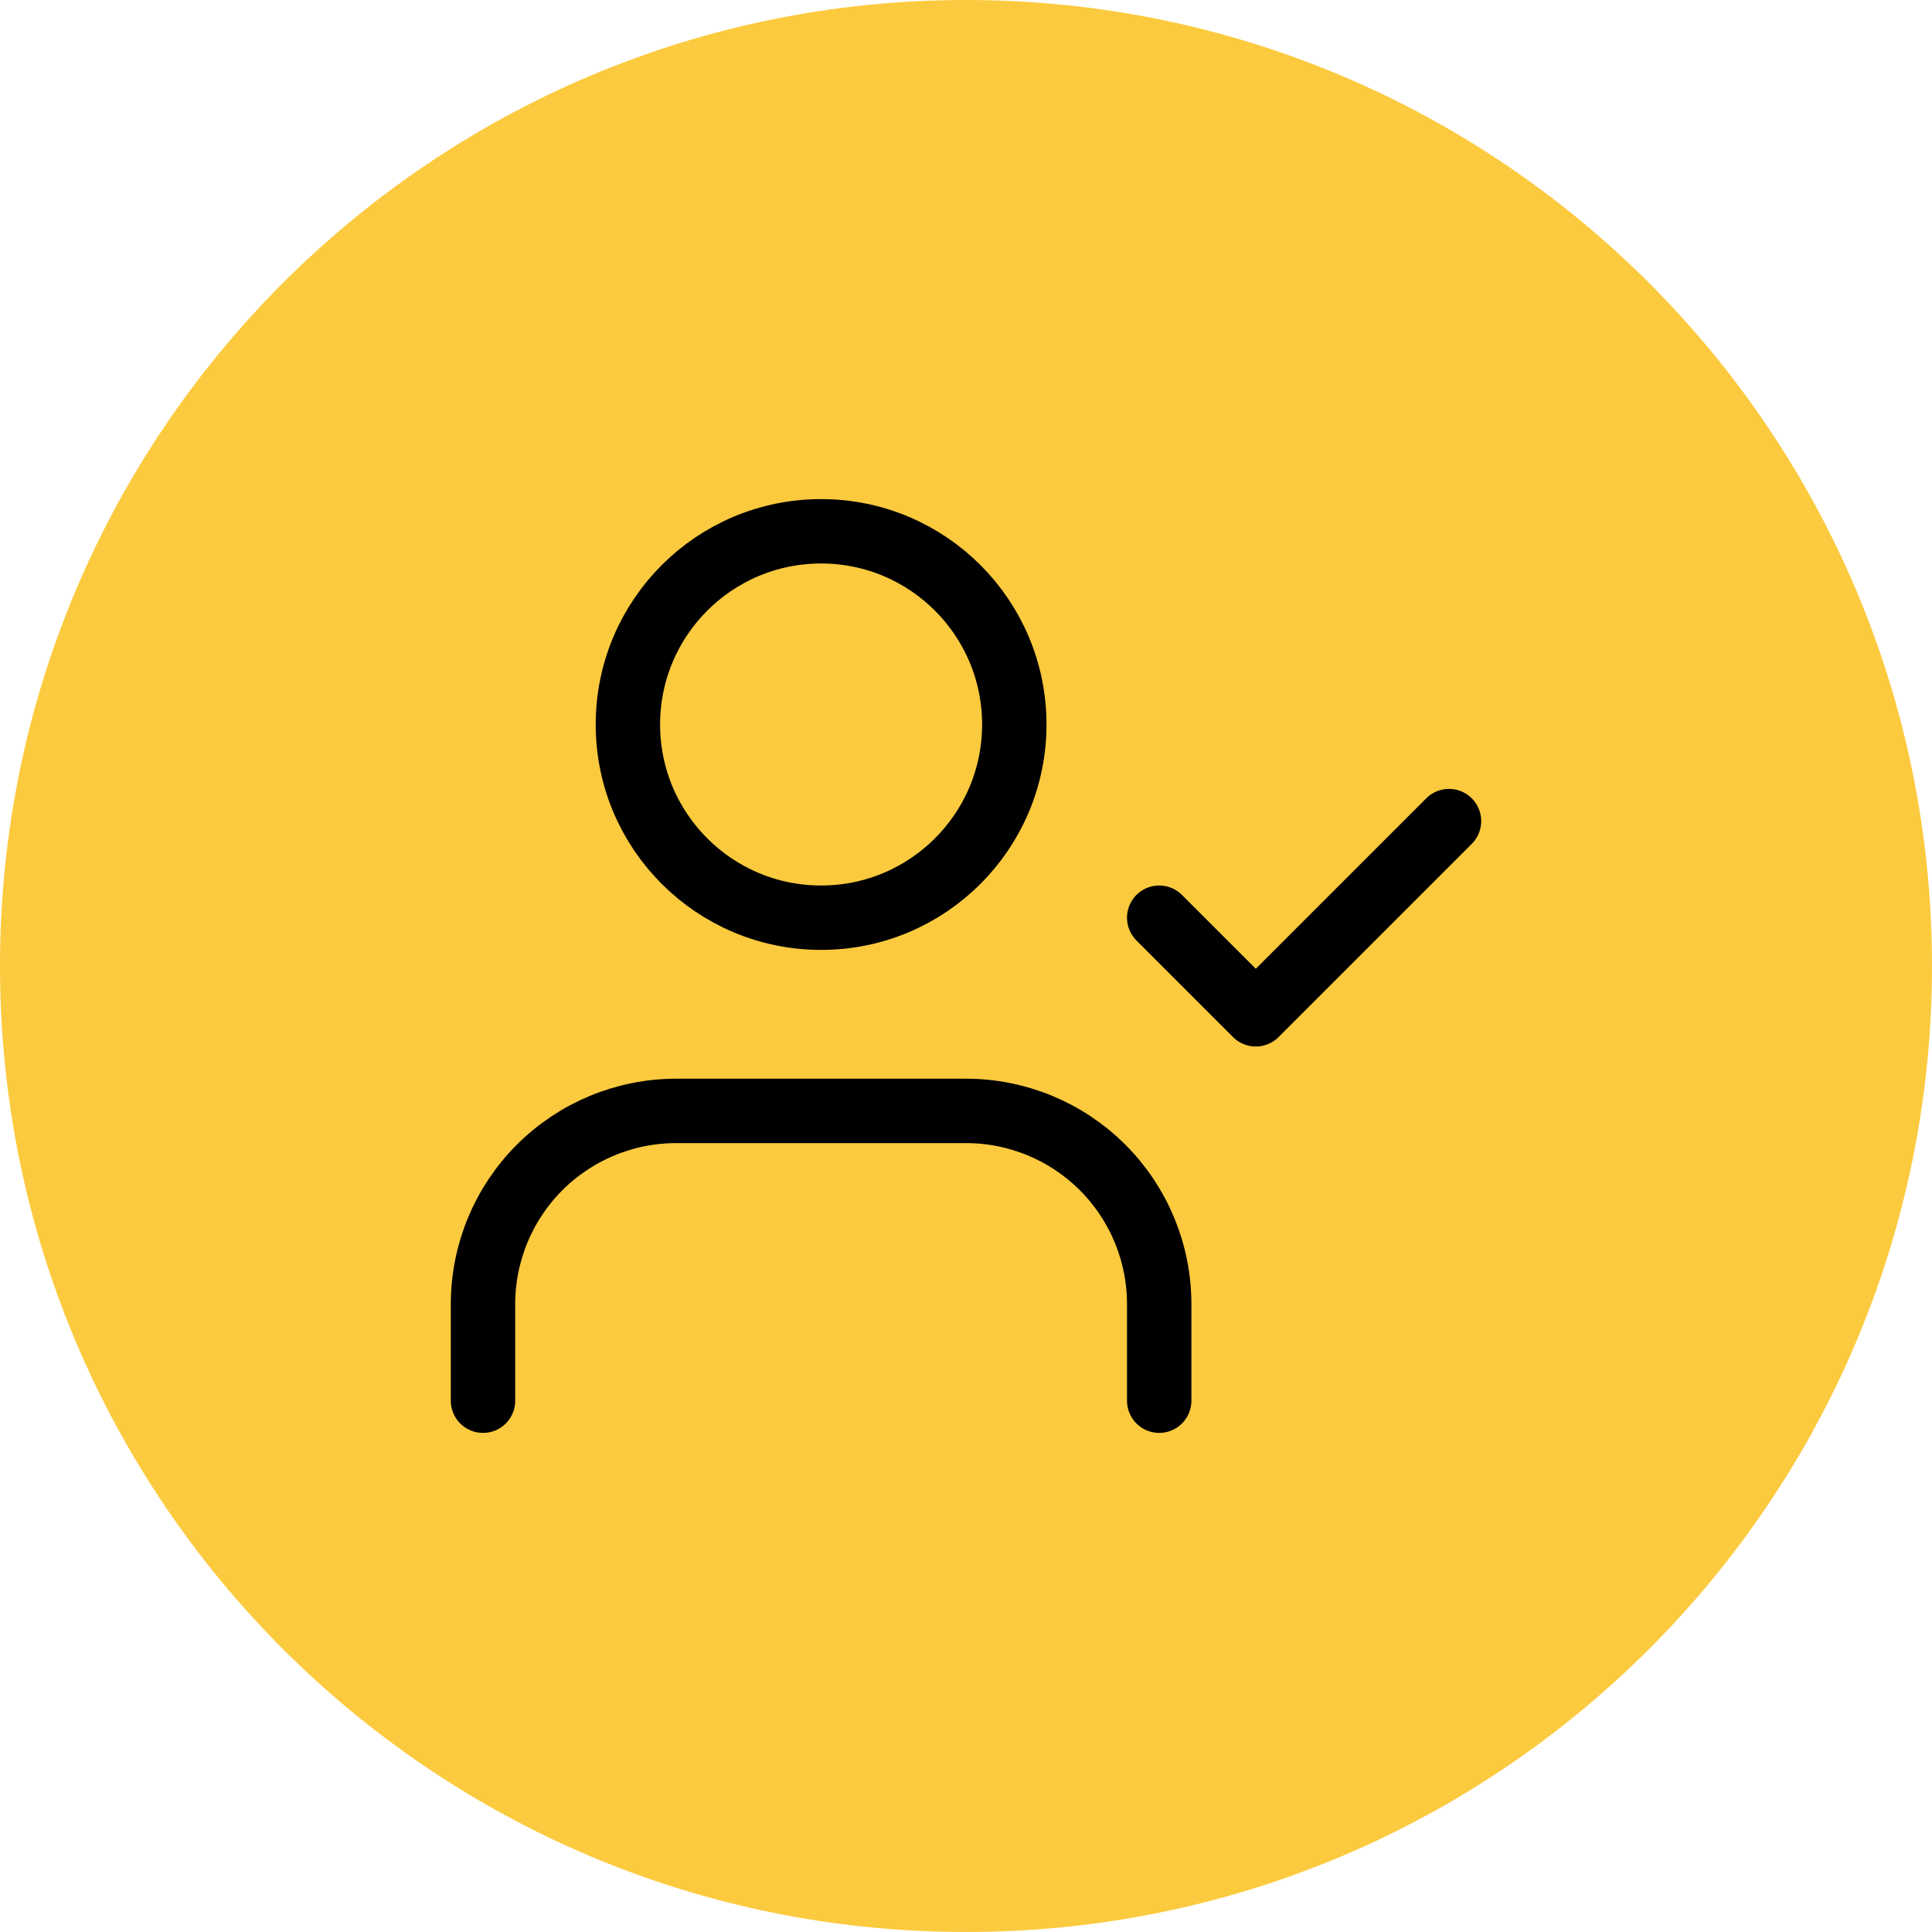 <svg width="60" height="60" viewBox="0 0 60 60" fill="none" xmlns="http://www.w3.org/2000/svg">
<path d="M0 30C0 13.431 13.431 0 30 0C46.569 0 60 13.431 60 30C60 46.569 46.569 60 30 60C13.431 60 0 46.569 0 30Z" fill="#FCCA3E"/>
<path d="M36 43.5V40.5C36 38.909 35.368 37.383 34.243 36.257C33.117 35.132 31.591 34.5 30 34.5H21C19.409 34.5 17.883 35.132 16.757 36.257C15.632 37.383 15 38.909 15 40.5V43.5" stroke="black" stroke-width="2" stroke-linecap="round" stroke-linejoin="round"/>
<path d="M25.5 28.5C28.814 28.5 31.5 25.814 31.5 22.5C31.5 19.186 28.814 16.5 25.5 16.5C22.186 16.5 19.5 19.186 19.5 22.5C19.5 25.814 22.186 28.5 25.5 28.5Z" stroke="black" stroke-width="2" stroke-linecap="round" stroke-linejoin="round"/>
<path d="M36 28.5L39 31.5L45 25.5" stroke="black" stroke-width="2" stroke-linecap="round" stroke-linejoin="round"/>
</svg>
